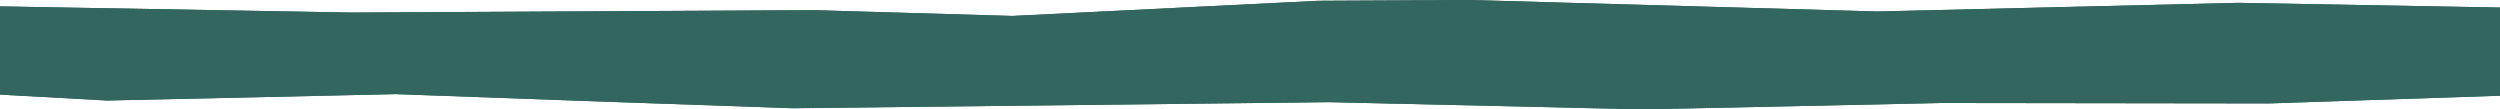 <svg id="shape-2" xmlns="http://www.w3.org/2000/svg" viewBox="0 0 640 28"><defs><style>.cls-1{fill:#33665e;}</style></defs><title>shape-2</title><polygon class="cls-1" points="0 1.633 89.975 3.213 157.653 2.864 208.404 2.603 259.156 4.08 337.592 0.2 376.348 0 480.62 2.939 572.896 0.726 640 1.925 640 24.507 580.915 26.477 497.227 26.365 420.635 28 340.344 26.154 202.853 27.708 151.177 25.901 101.347 24.096 27.421 25.735 0 24.216 0 1.633"/><polygon class="cls-1" points="0 1.633 89.975 3.213 157.653 2.864 208.404 2.603 259.156 4.08 337.592 0.2 376.348 0 480.62 2.939 572.896 0.726 640 1.925 640 24.507 580.915 26.477 497.227 26.365 420.635 28 340.344 26.154 202.853 27.708 151.177 25.901 101.347 24.096 27.421 25.735 0 24.216 0 1.633"/></svg>